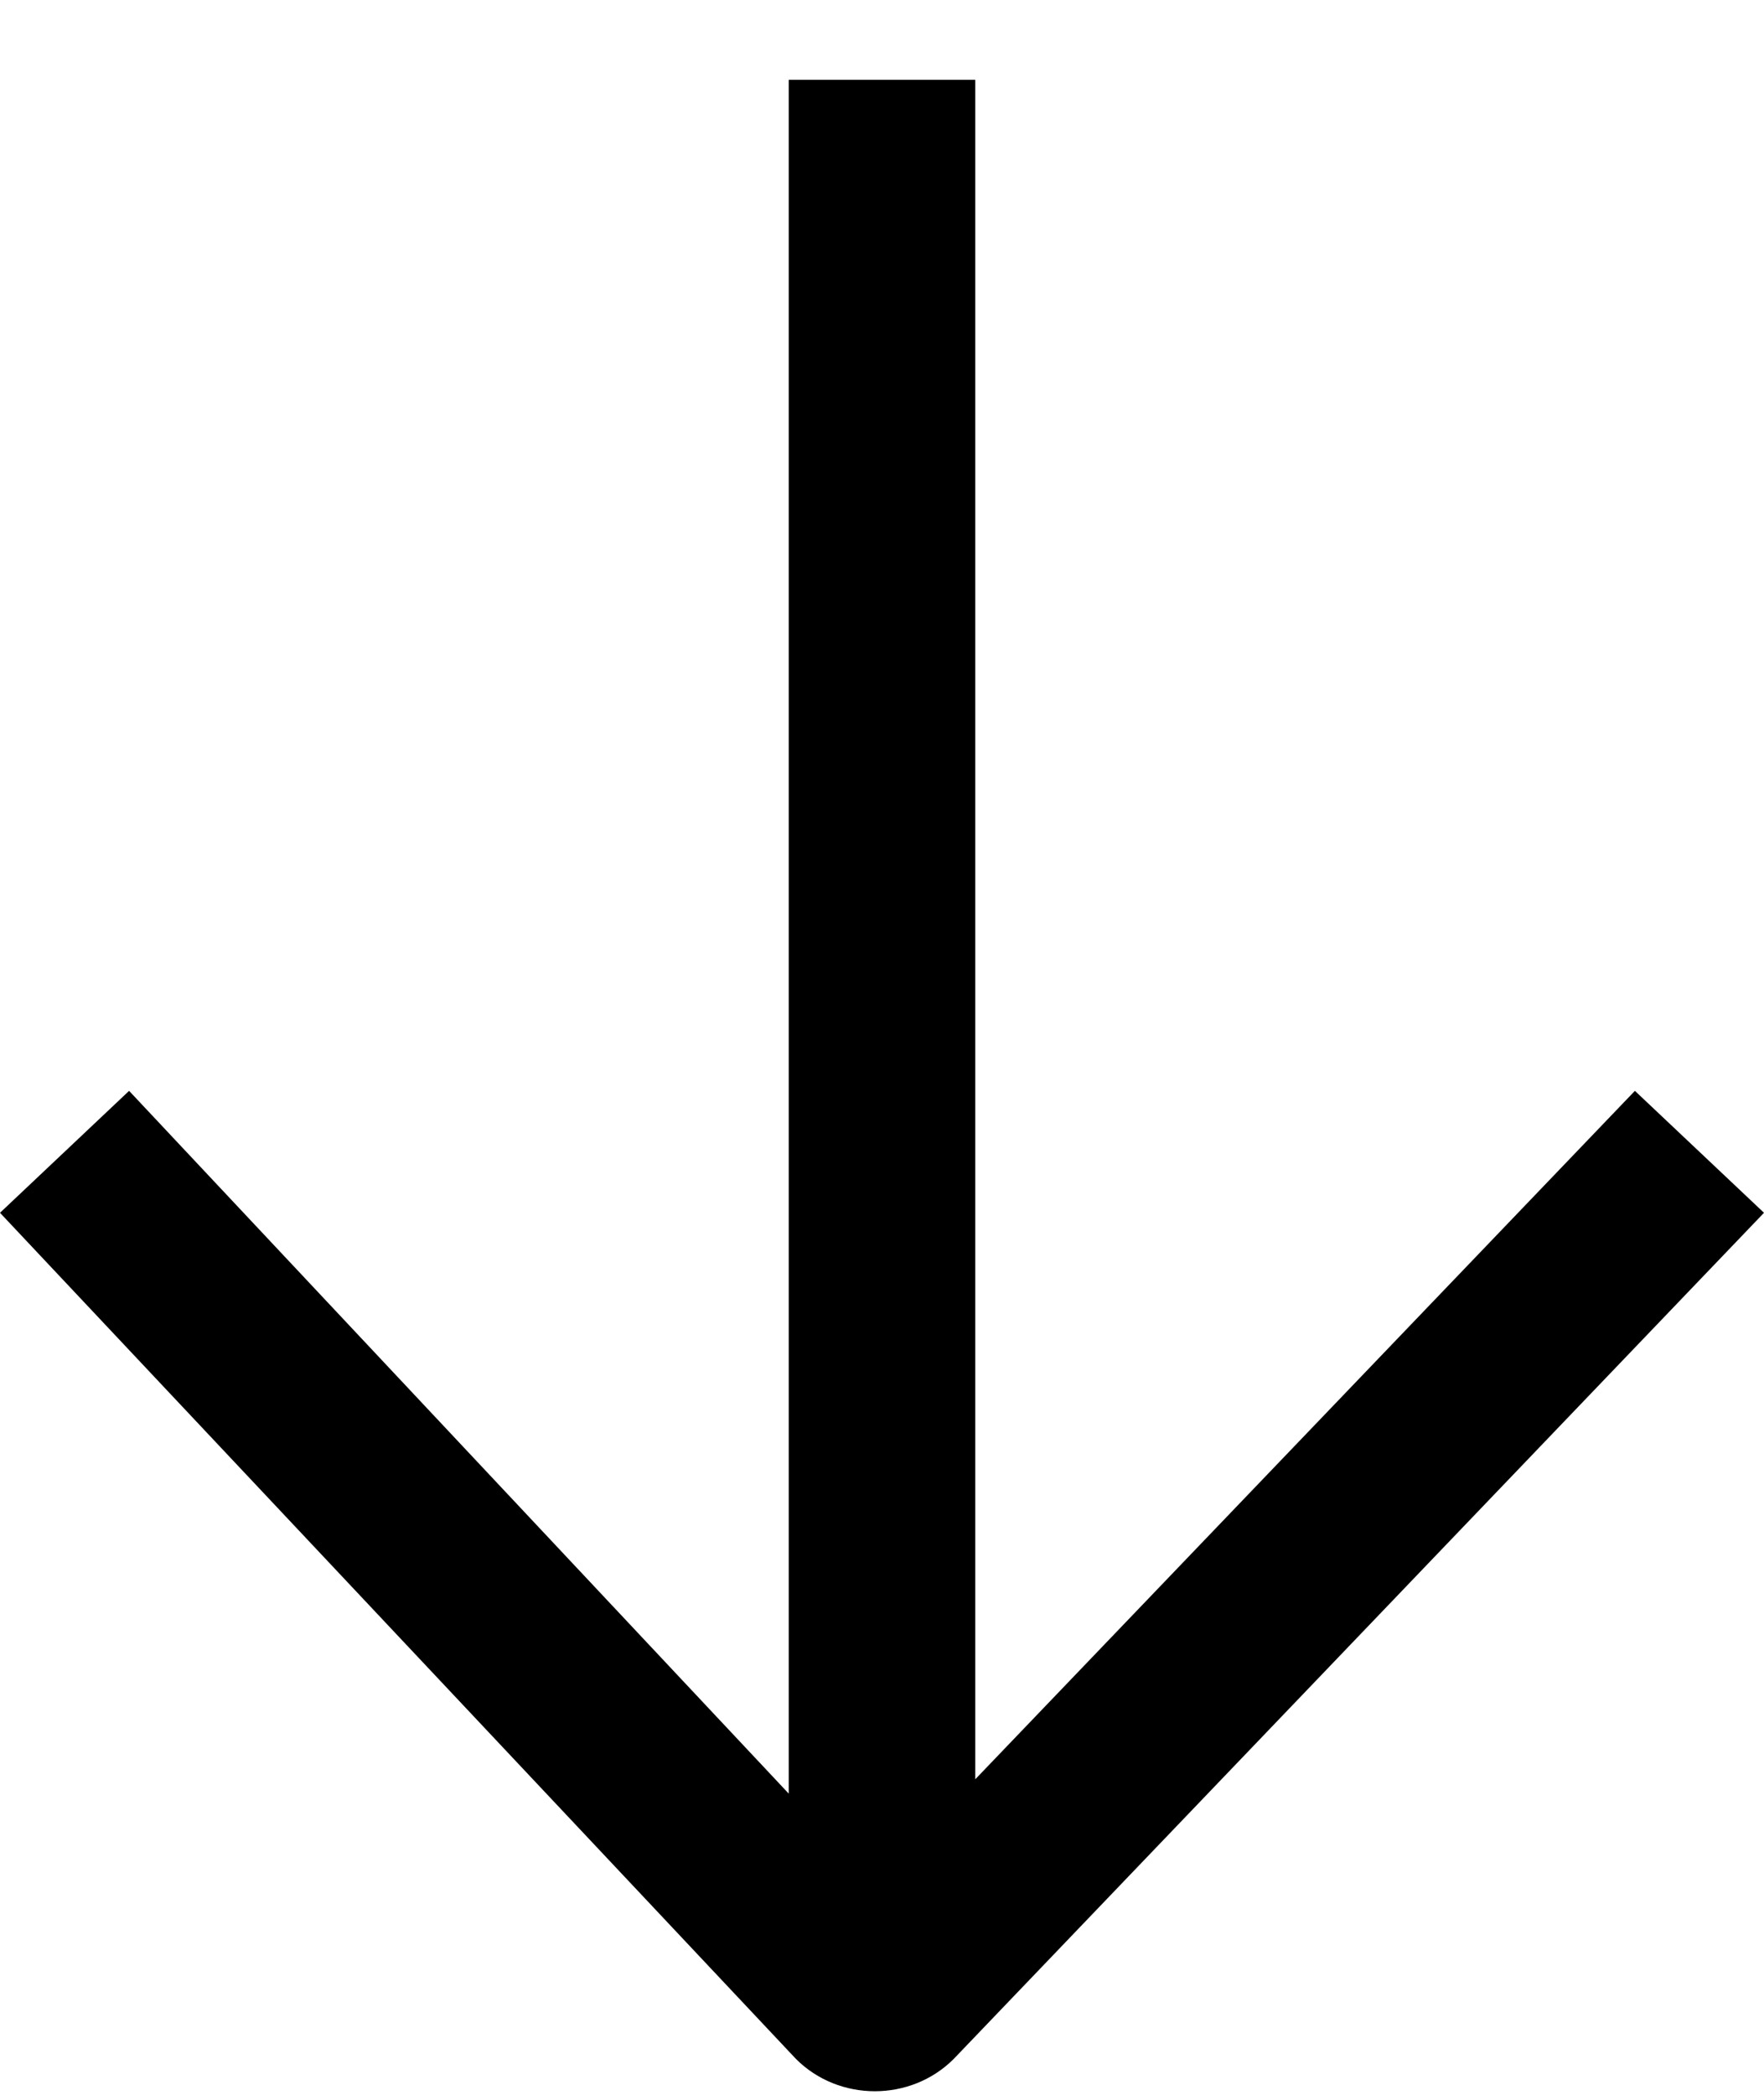 <svg width="16" height="19" viewBox="0 0 16 19" fill="none" xmlns="http://www.w3.org/2000/svg">
  <path d="M14.829 9.894L8.846 16.138V0.724H7.154V16.268L1.171 9.894L0 11L7.22 18.675C7.61 19.065 8.26 19.065 8.65 18.675L16 11L14.829 9.894Z" fill="black"/>
</svg>